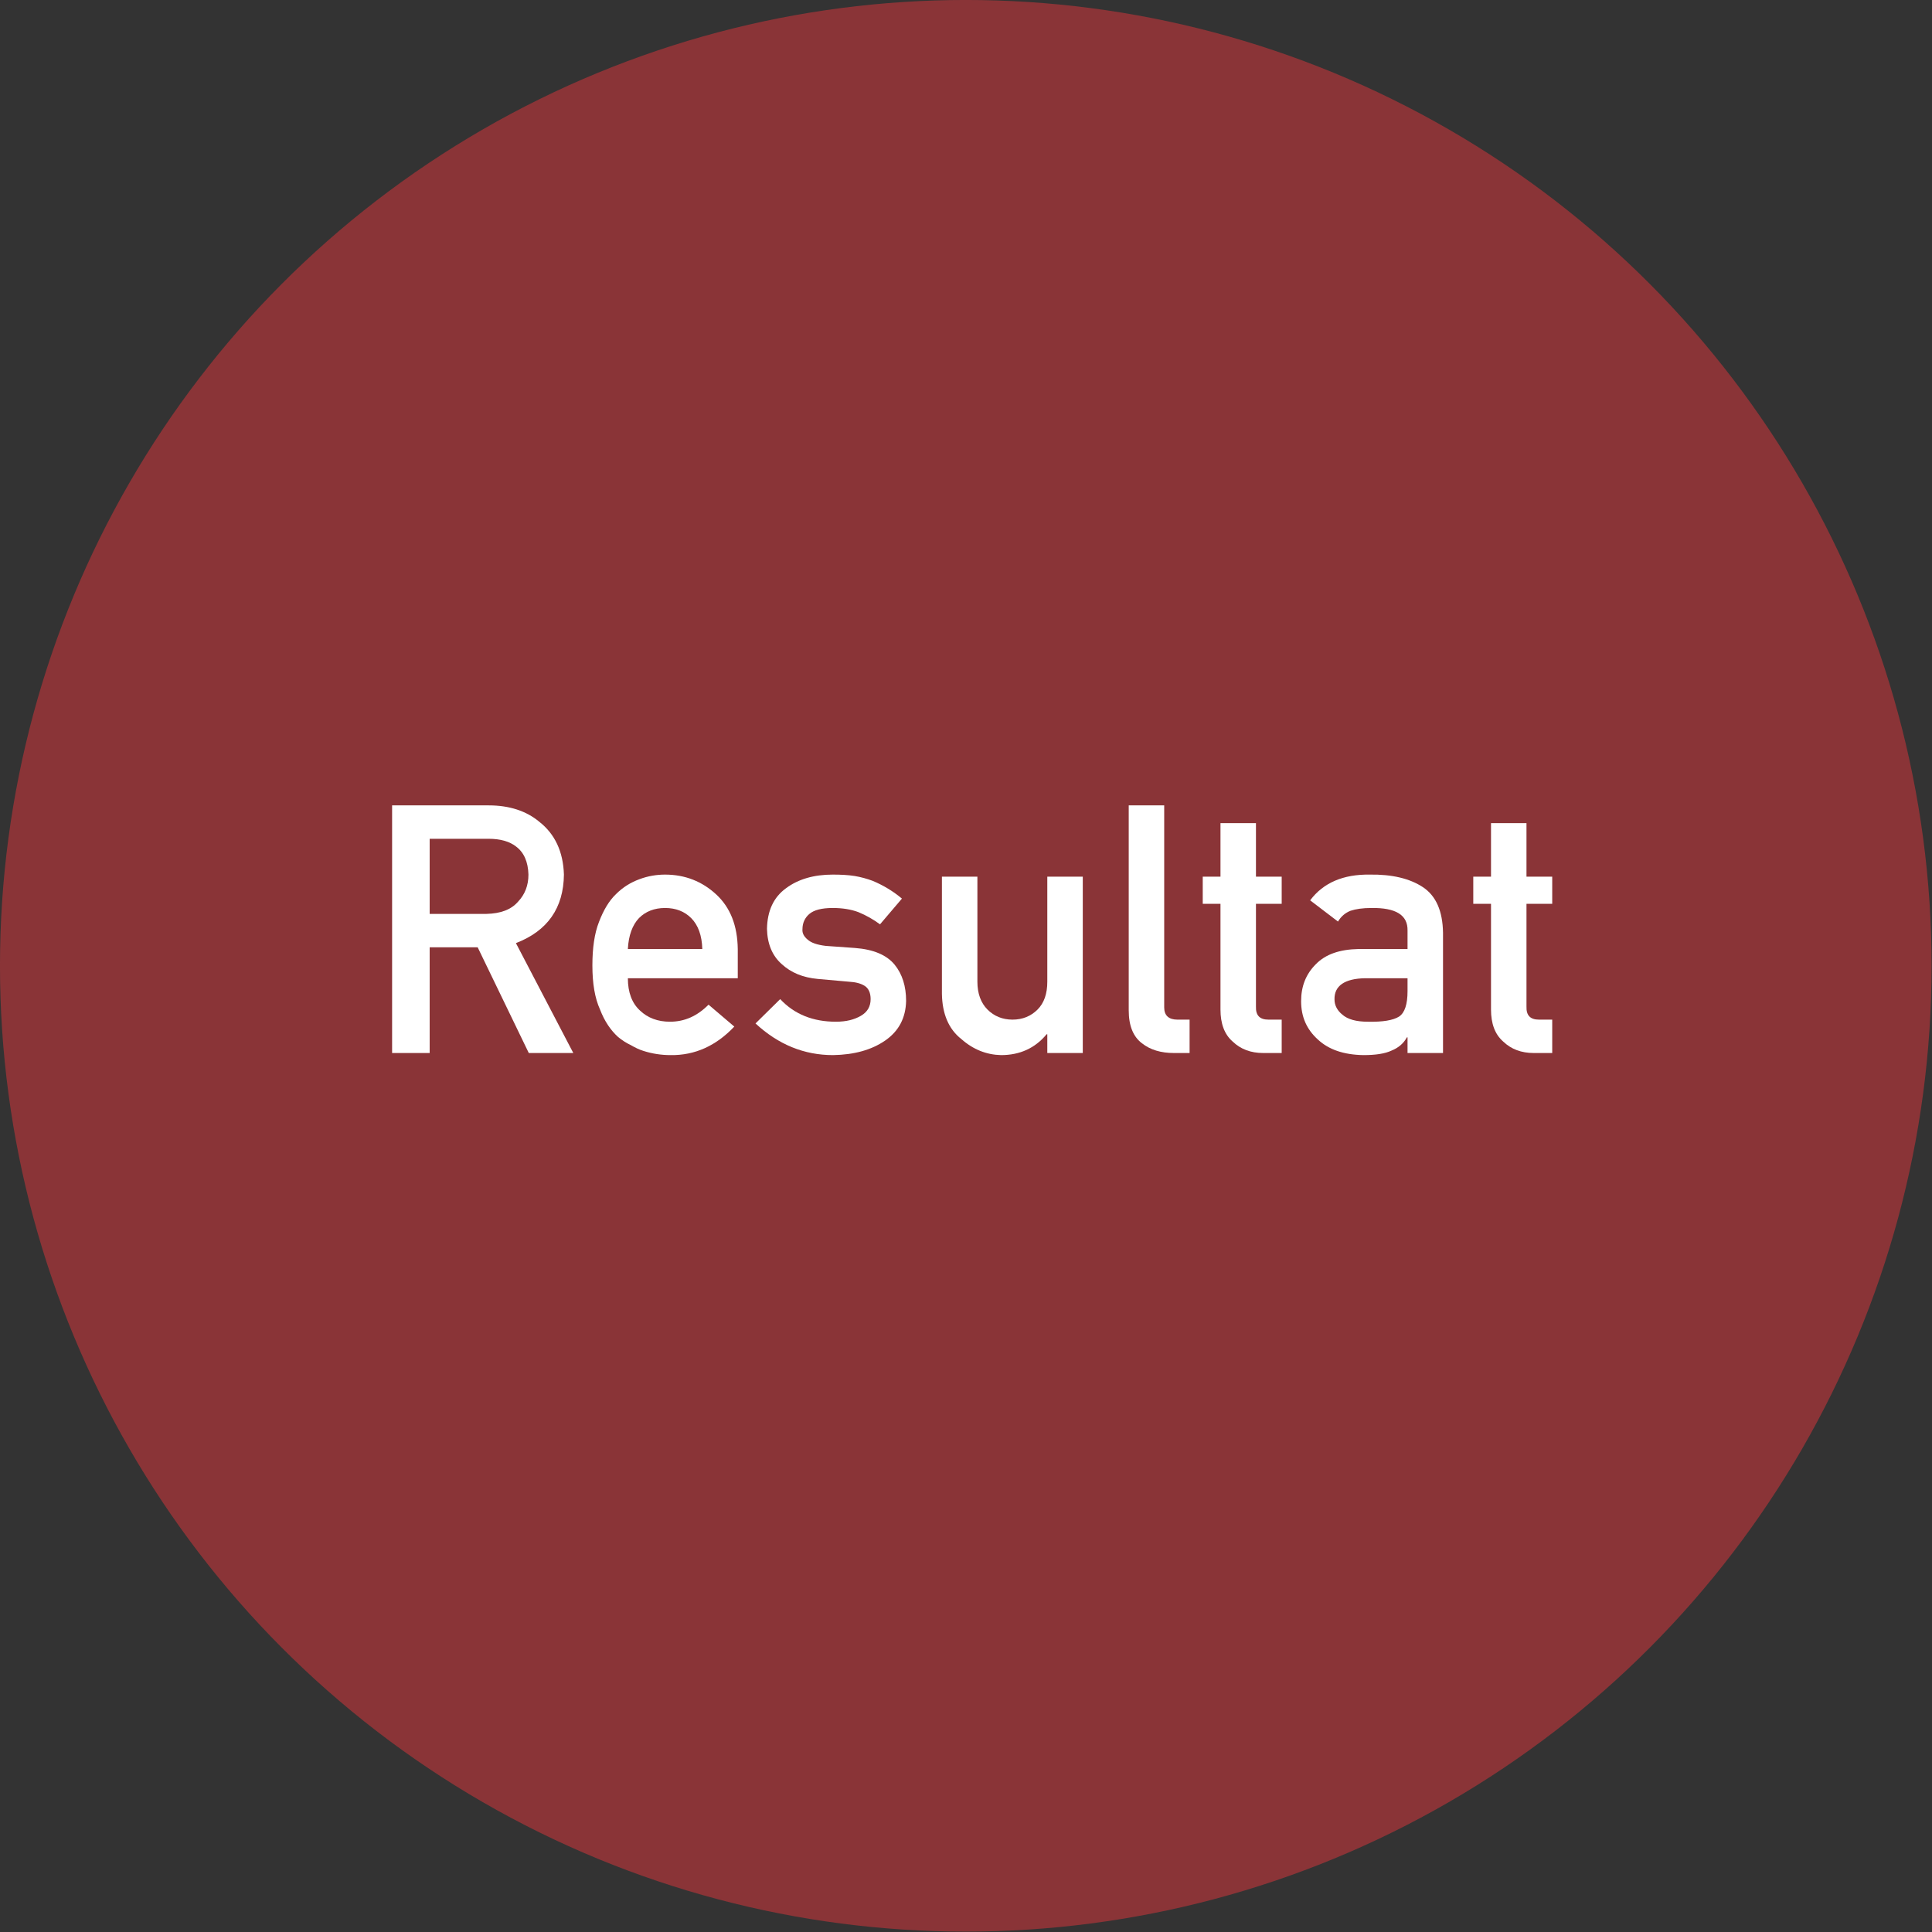 <?xml version="1.0" encoding="UTF-8" standalone="no"?>
<!DOCTYPE svg PUBLIC "-//W3C//DTD SVG 1.1//EN" "http://www.w3.org/Graphics/SVG/1.1/DTD/svg11.dtd">
<svg width="100%" height="100%" viewBox="0 0 5906 5906" version="1.1" xmlns="http://www.w3.org/2000/svg" xmlns:xlink="http://www.w3.org/1999/xlink" xml:space="preserve" xmlns:serif="http://www.serif.com/" style="fill-rule:evenodd;clip-rule:evenodd;stroke-linejoin:round;stroke-miterlimit:2;">
    <rect x="0" y="0" width="5906" height="5906" fill="#333333" stroke="none"/>
    <g id="Kreis-Rot" serif:id="Kreis Rot" transform="matrix(1.236,0,0,1.236,-497.314,-543.399)">
        <circle cx="2790.99" cy="2828.28" r="2388.68" style="fill:rgb(160,53,57);fill-opacity:0.8;"/>
    </g>
    <g transform="matrix(0.886,0,0,0.886,2947.83,3219.01)">
        <g transform="matrix(1200,0,0,1200,-2064.26,0)">
            <path d="M0.183,-0.616L0.352,-0.616C0.387,-0.616 0.413,-0.608 0.431,-0.594C0.454,-0.577 0.466,-0.55 0.467,-0.513C0.467,-0.482 0.457,-0.456 0.437,-0.435C0.417,-0.412 0.387,-0.401 0.346,-0.4L0.183,-0.4L0.183,-0.616ZM0.075,-0L0.183,-0L0.183,-0.304L0.321,-0.304L0.468,-0L0.596,-0L0.431,-0.316C0.522,-0.351 0.568,-0.417 0.569,-0.513C0.567,-0.579 0.543,-0.63 0.498,-0.665C0.461,-0.696 0.412,-0.712 0.353,-0.712L0.075,-0.712L0.075,-0Z" style="fill:white;fill-rule:nonzero;"/>
        </g>
        <g transform="matrix(1200,0,0,1200,-1332.42,0)">
            <path d="M0.459,-0.215L0.459,-0.299C0.458,-0.366 0.438,-0.418 0.397,-0.456C0.357,-0.493 0.308,-0.513 0.25,-0.513C0.226,-0.513 0.201,-0.509 0.177,-0.5C0.152,-0.491 0.129,-0.477 0.109,-0.457C0.089,-0.438 0.073,-0.411 0.06,-0.377C0.047,-0.344 0.041,-0.302 0.041,-0.252C0.041,-0.2 0.048,-0.158 0.063,-0.125C0.076,-0.091 0.094,-0.065 0.115,-0.046C0.126,-0.037 0.138,-0.029 0.151,-0.023C0.163,-0.016 0.175,-0.01 0.188,-0.006C0.213,0.002 0.239,0.006 0.266,0.006C0.336,0.007 0.397,-0.021 0.449,-0.076L0.375,-0.139C0.342,-0.106 0.306,-0.09 0.264,-0.09C0.229,-0.09 0.2,-0.101 0.178,-0.122C0.155,-0.143 0.143,-0.174 0.143,-0.215L0.459,-0.215ZM0.143,-0.299C0.145,-0.338 0.156,-0.368 0.175,-0.388C0.194,-0.407 0.219,-0.417 0.25,-0.417C0.281,-0.417 0.306,-0.407 0.325,-0.388C0.345,-0.368 0.356,-0.338 0.357,-0.299L0.143,-0.299Z" style="fill:white;fill-rule:nonzero;"/>
        </g>
        <g transform="matrix(1200,0,0,1200,-732.422,0)">
            <path d="M0.081,-0.155L0.01,-0.085C0.076,-0.024 0.15,0.006 0.233,0.006C0.294,0.005 0.344,-0.009 0.383,-0.036C0.422,-0.063 0.442,-0.101 0.443,-0.15C0.443,-0.192 0.432,-0.227 0.41,-0.254C0.387,-0.282 0.349,-0.298 0.296,-0.302L0.212,-0.308C0.187,-0.311 0.17,-0.317 0.16,-0.326C0.149,-0.335 0.144,-0.345 0.145,-0.356C0.145,-0.374 0.152,-0.389 0.165,-0.4C0.178,-0.411 0.2,-0.417 0.232,-0.417C0.26,-0.417 0.285,-0.413 0.306,-0.405C0.328,-0.396 0.349,-0.384 0.368,-0.37L0.431,-0.444C0.406,-0.465 0.378,-0.482 0.347,-0.495C0.331,-0.501 0.313,-0.506 0.295,-0.509C0.276,-0.512 0.255,-0.513 0.232,-0.513C0.178,-0.513 0.133,-0.5 0.098,-0.474C0.062,-0.448 0.044,-0.409 0.043,-0.357C0.044,-0.314 0.058,-0.28 0.085,-0.256C0.112,-0.231 0.146,-0.217 0.189,-0.213L0.279,-0.205C0.298,-0.204 0.313,-0.2 0.324,-0.193C0.335,-0.186 0.341,-0.173 0.341,-0.155C0.341,-0.134 0.332,-0.118 0.313,-0.107C0.294,-0.096 0.271,-0.09 0.241,-0.09C0.176,-0.09 0.122,-0.111 0.081,-0.155Z" style="fill:white;fill-rule:nonzero;"/>
        </g>
        <g transform="matrix(1200,0,0,1200,-156.445,0)">
            <path d="M0.066,-0.17C0.067,-0.113 0.085,-0.069 0.122,-0.04C0.156,-0.01 0.194,0.005 0.236,0.006C0.29,0.006 0.334,-0.014 0.367,-0.054L0.369,-0.054L0.369,-0L0.471,-0L0.471,-0.507L0.369,-0.507L0.369,-0.205C0.369,-0.171 0.36,-0.144 0.341,-0.125C0.322,-0.106 0.298,-0.096 0.269,-0.096C0.24,-0.096 0.216,-0.106 0.197,-0.125C0.178,-0.144 0.168,-0.171 0.168,-0.205L0.168,-0.507L0.066,-0.507L0.066,-0.17Z" style="fill:white;fill-rule:nonzero;"/>
        </g>
        <g transform="matrix(1200,0,0,1200,488.086,0)">
            <path d="M0.066,-0.123C0.066,-0.078 0.079,-0.047 0.104,-0.028C0.128,-0.009 0.159,-0 0.196,-0L0.241,-0L0.241,-0.096L0.206,-0.096C0.181,-0.096 0.168,-0.108 0.168,-0.131L0.168,-0.712L0.066,-0.712L0.066,-0.123Z" style="fill:white;fill-rule:nonzero;"/>
        </g>
        <g transform="matrix(1200,0,0,1200,797.461,0)">
            <path d="M0.072,-0.507L0.021,-0.507L0.021,-0.429L0.072,-0.429L0.072,-0.125C0.072,-0.085 0.083,-0.054 0.107,-0.033C0.13,-0.011 0.159,-0 0.195,-0L0.248,-0L0.248,-0.096L0.21,-0.096C0.185,-0.096 0.173,-0.108 0.174,-0.134L0.174,-0.429L0.248,-0.429L0.248,-0.507L0.174,-0.507L0.174,-0.661L0.072,-0.661L0.072,-0.507Z" style="fill:white;fill-rule:nonzero;"/>
        </g>
        <g transform="matrix(1200,0,0,1200,1130.86,0)">
            <path d="M0.332,-0L0.434,-0L0.434,-0.346C0.433,-0.408 0.414,-0.452 0.376,-0.477C0.338,-0.502 0.287,-0.514 0.223,-0.513C0.148,-0.514 0.09,-0.49 0.052,-0.439L0.132,-0.378C0.141,-0.393 0.153,-0.403 0.168,-0.409C0.183,-0.414 0.203,-0.417 0.228,-0.417C0.298,-0.418 0.333,-0.397 0.332,-0.352L0.332,-0.299L0.191,-0.299C0.137,-0.298 0.096,-0.284 0.068,-0.255C0.04,-0.227 0.026,-0.192 0.026,-0.149C0.026,-0.104 0.042,-0.068 0.074,-0.039C0.105,-0.01 0.148,0.005 0.205,0.006C0.24,0.006 0.267,0.002 0.286,-0.007C0.306,-0.015 0.321,-0.028 0.33,-0.045L0.332,-0.045L0.332,-0ZM0.332,-0.178C0.332,-0.14 0.324,-0.116 0.308,-0.105C0.291,-0.094 0.26,-0.089 0.218,-0.09C0.184,-0.09 0.16,-0.097 0.145,-0.11C0.13,-0.122 0.122,-0.137 0.122,-0.154C0.121,-0.193 0.151,-0.214 0.21,-0.215L0.332,-0.215L0.332,-0.178Z" style="fill:white;fill-rule:nonzero;"/>
        </g>
        <g transform="matrix(1200,0,0,1200,1730.86,0)">
            <path d="M0.072,-0.507L0.021,-0.507L0.021,-0.429L0.072,-0.429L0.072,-0.125C0.072,-0.085 0.083,-0.054 0.107,-0.033C0.13,-0.011 0.159,-0 0.195,-0L0.248,-0L0.248,-0.096L0.21,-0.096C0.185,-0.096 0.173,-0.108 0.174,-0.134L0.174,-0.429L0.248,-0.429L0.248,-0.507L0.174,-0.507L0.174,-0.661L0.072,-0.661L0.072,-0.507Z" style="fill:white;fill-rule:nonzero;"/>
        </g>
    </g>
</svg>
